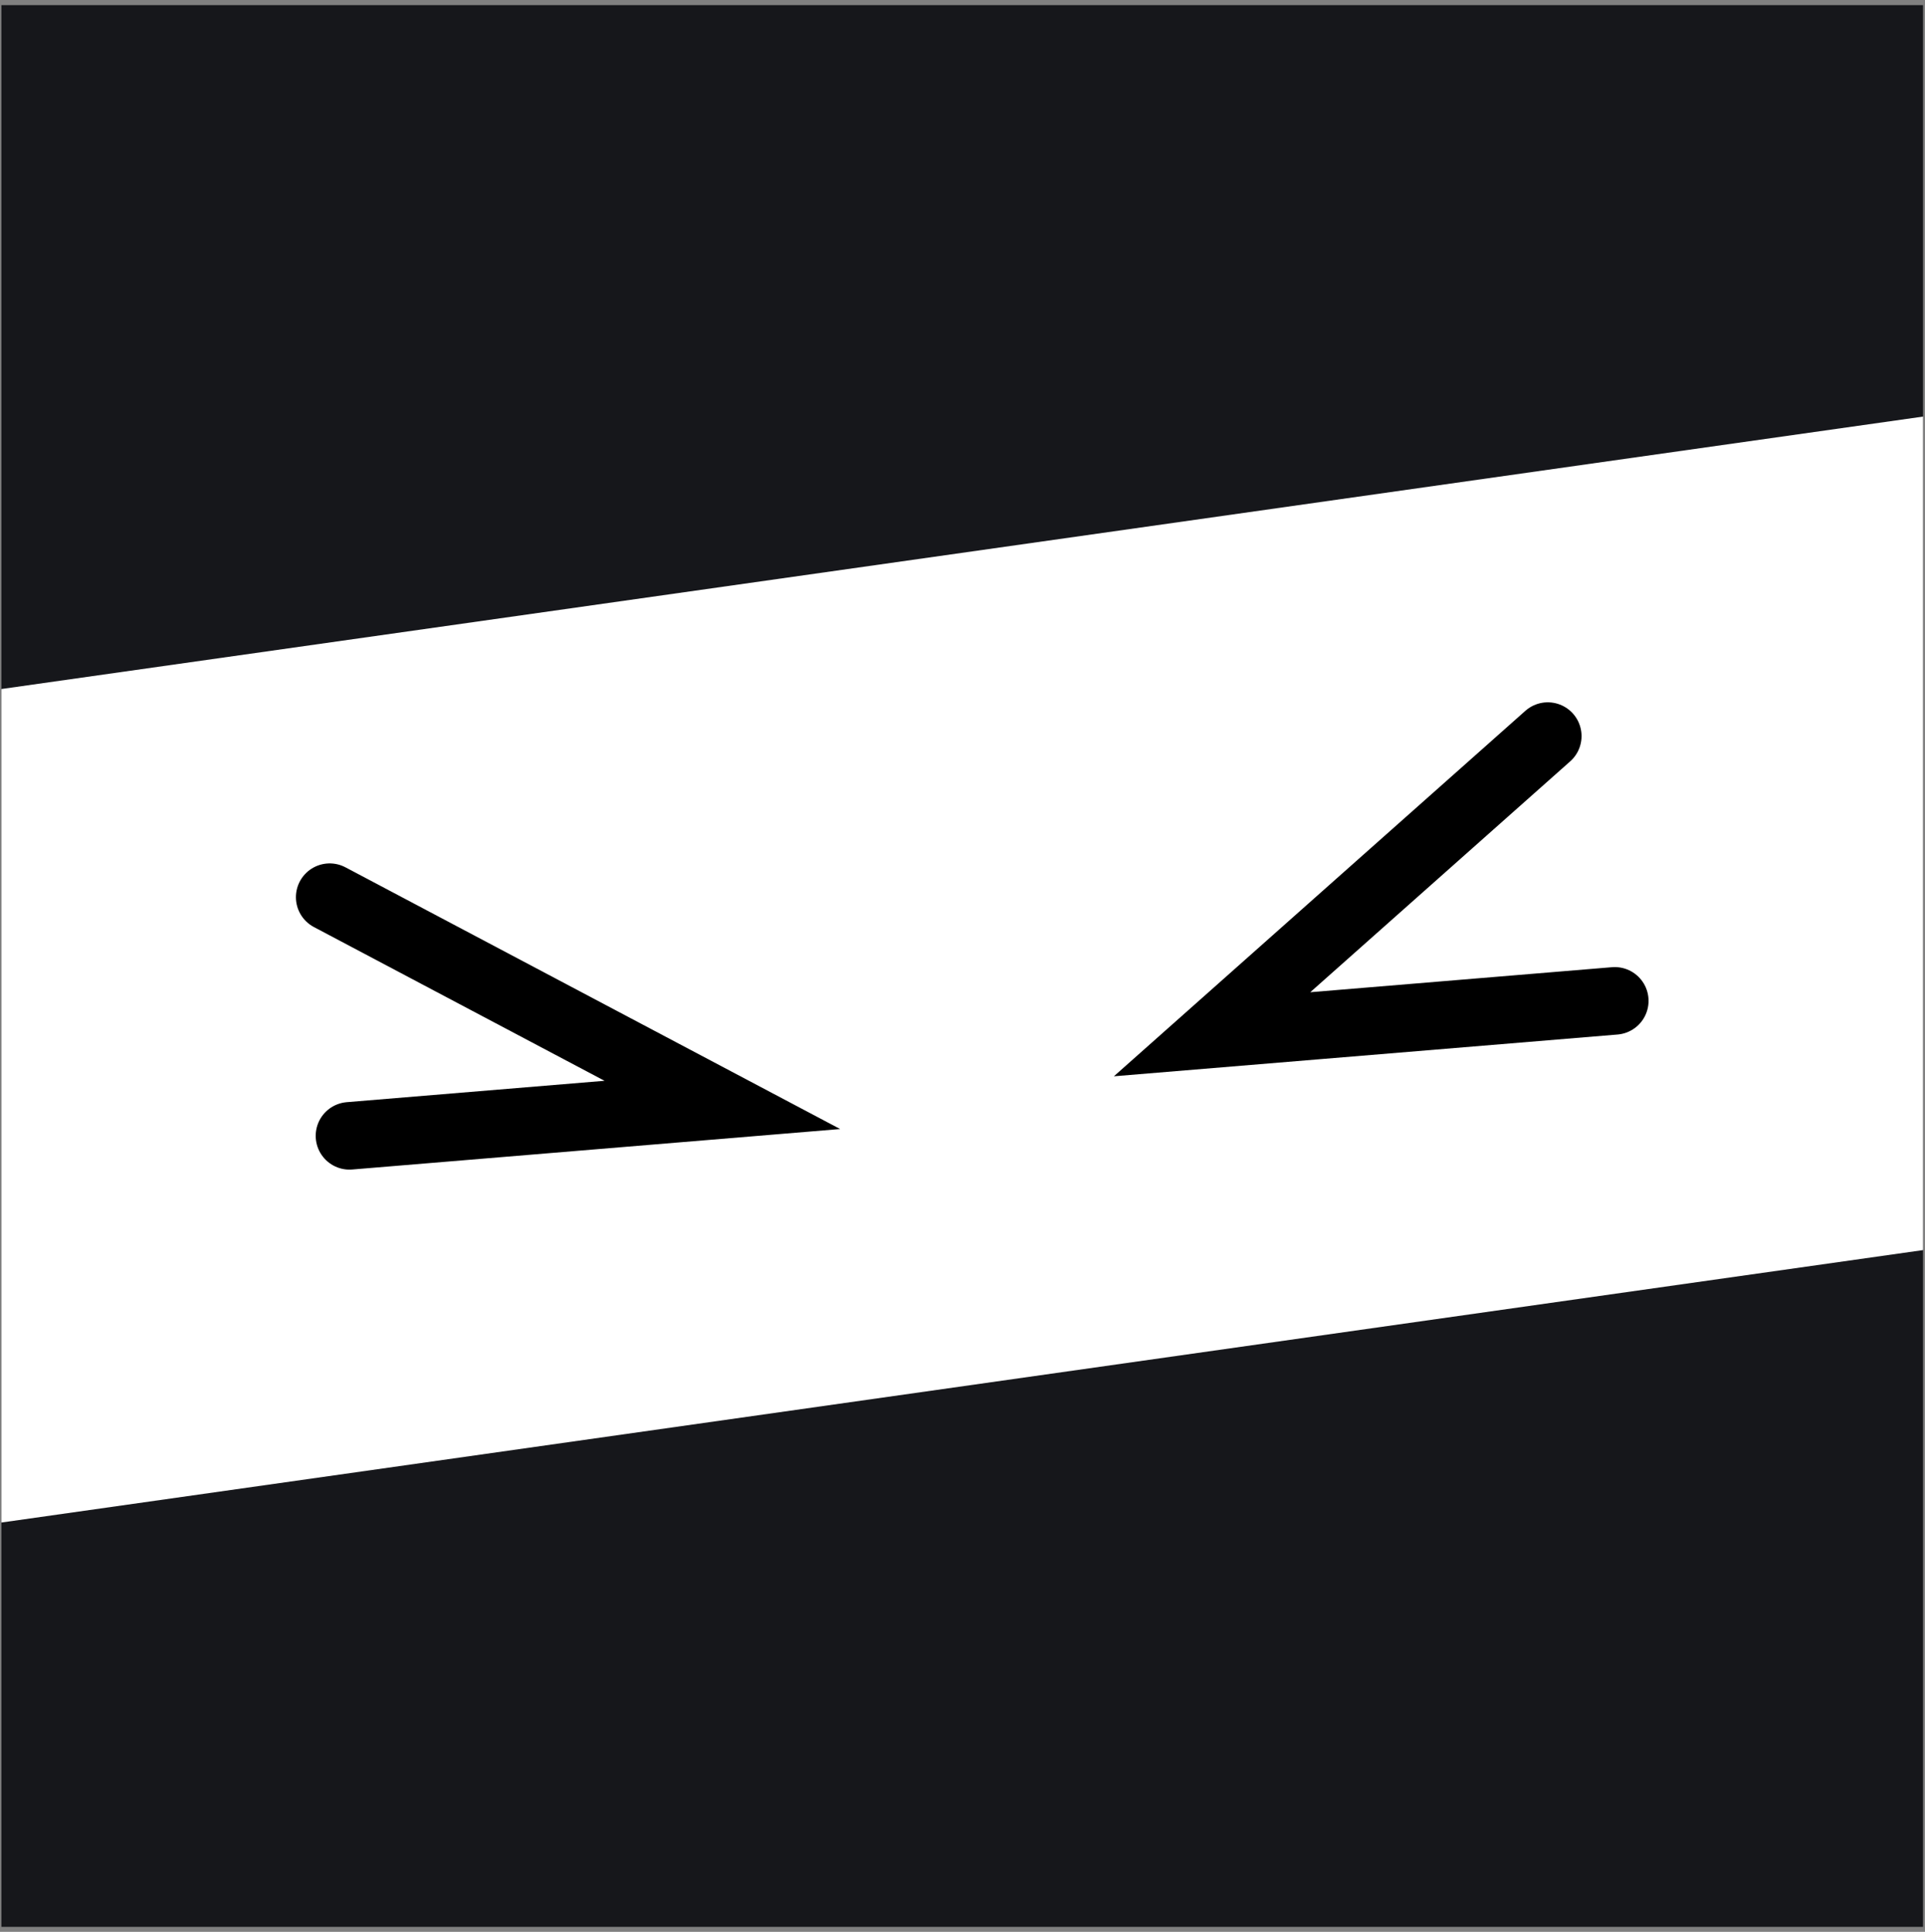 <svg width="285" height="286" viewBox="0 0 285 286" fill="none" xmlns="http://www.w3.org/2000/svg">
<rect x="0" y="0" width="285" height="286" fill="#808080" stroke="none"/>
<g clip-path="url(#clip0_1_3)">
<rect x="0.207" y="0.761" width="284.505" height="284.505" fill="#16171B"/>
<rect x="-37.675" y="107.378" width="350.011" height="122.176" transform="rotate(-8.069 -37.675 107.378)" fill="white"/>
<path d="M229.151 108.976L179.45 153.118L239.072 148.174" stroke="black" stroke-width="10" stroke-linecap="round"/>
<path d="M48.81 132.825L106.945 163.579L51.739 168.157" stroke="black" stroke-width="10" stroke-linecap="round"/>
</g>
<defs>
<clipPath id="clip0_1_3">
<rect width="284.505" height="284.505" fill="white" transform="translate(0.207 0.761)"/>
</clipPath>
</defs>
</svg>
